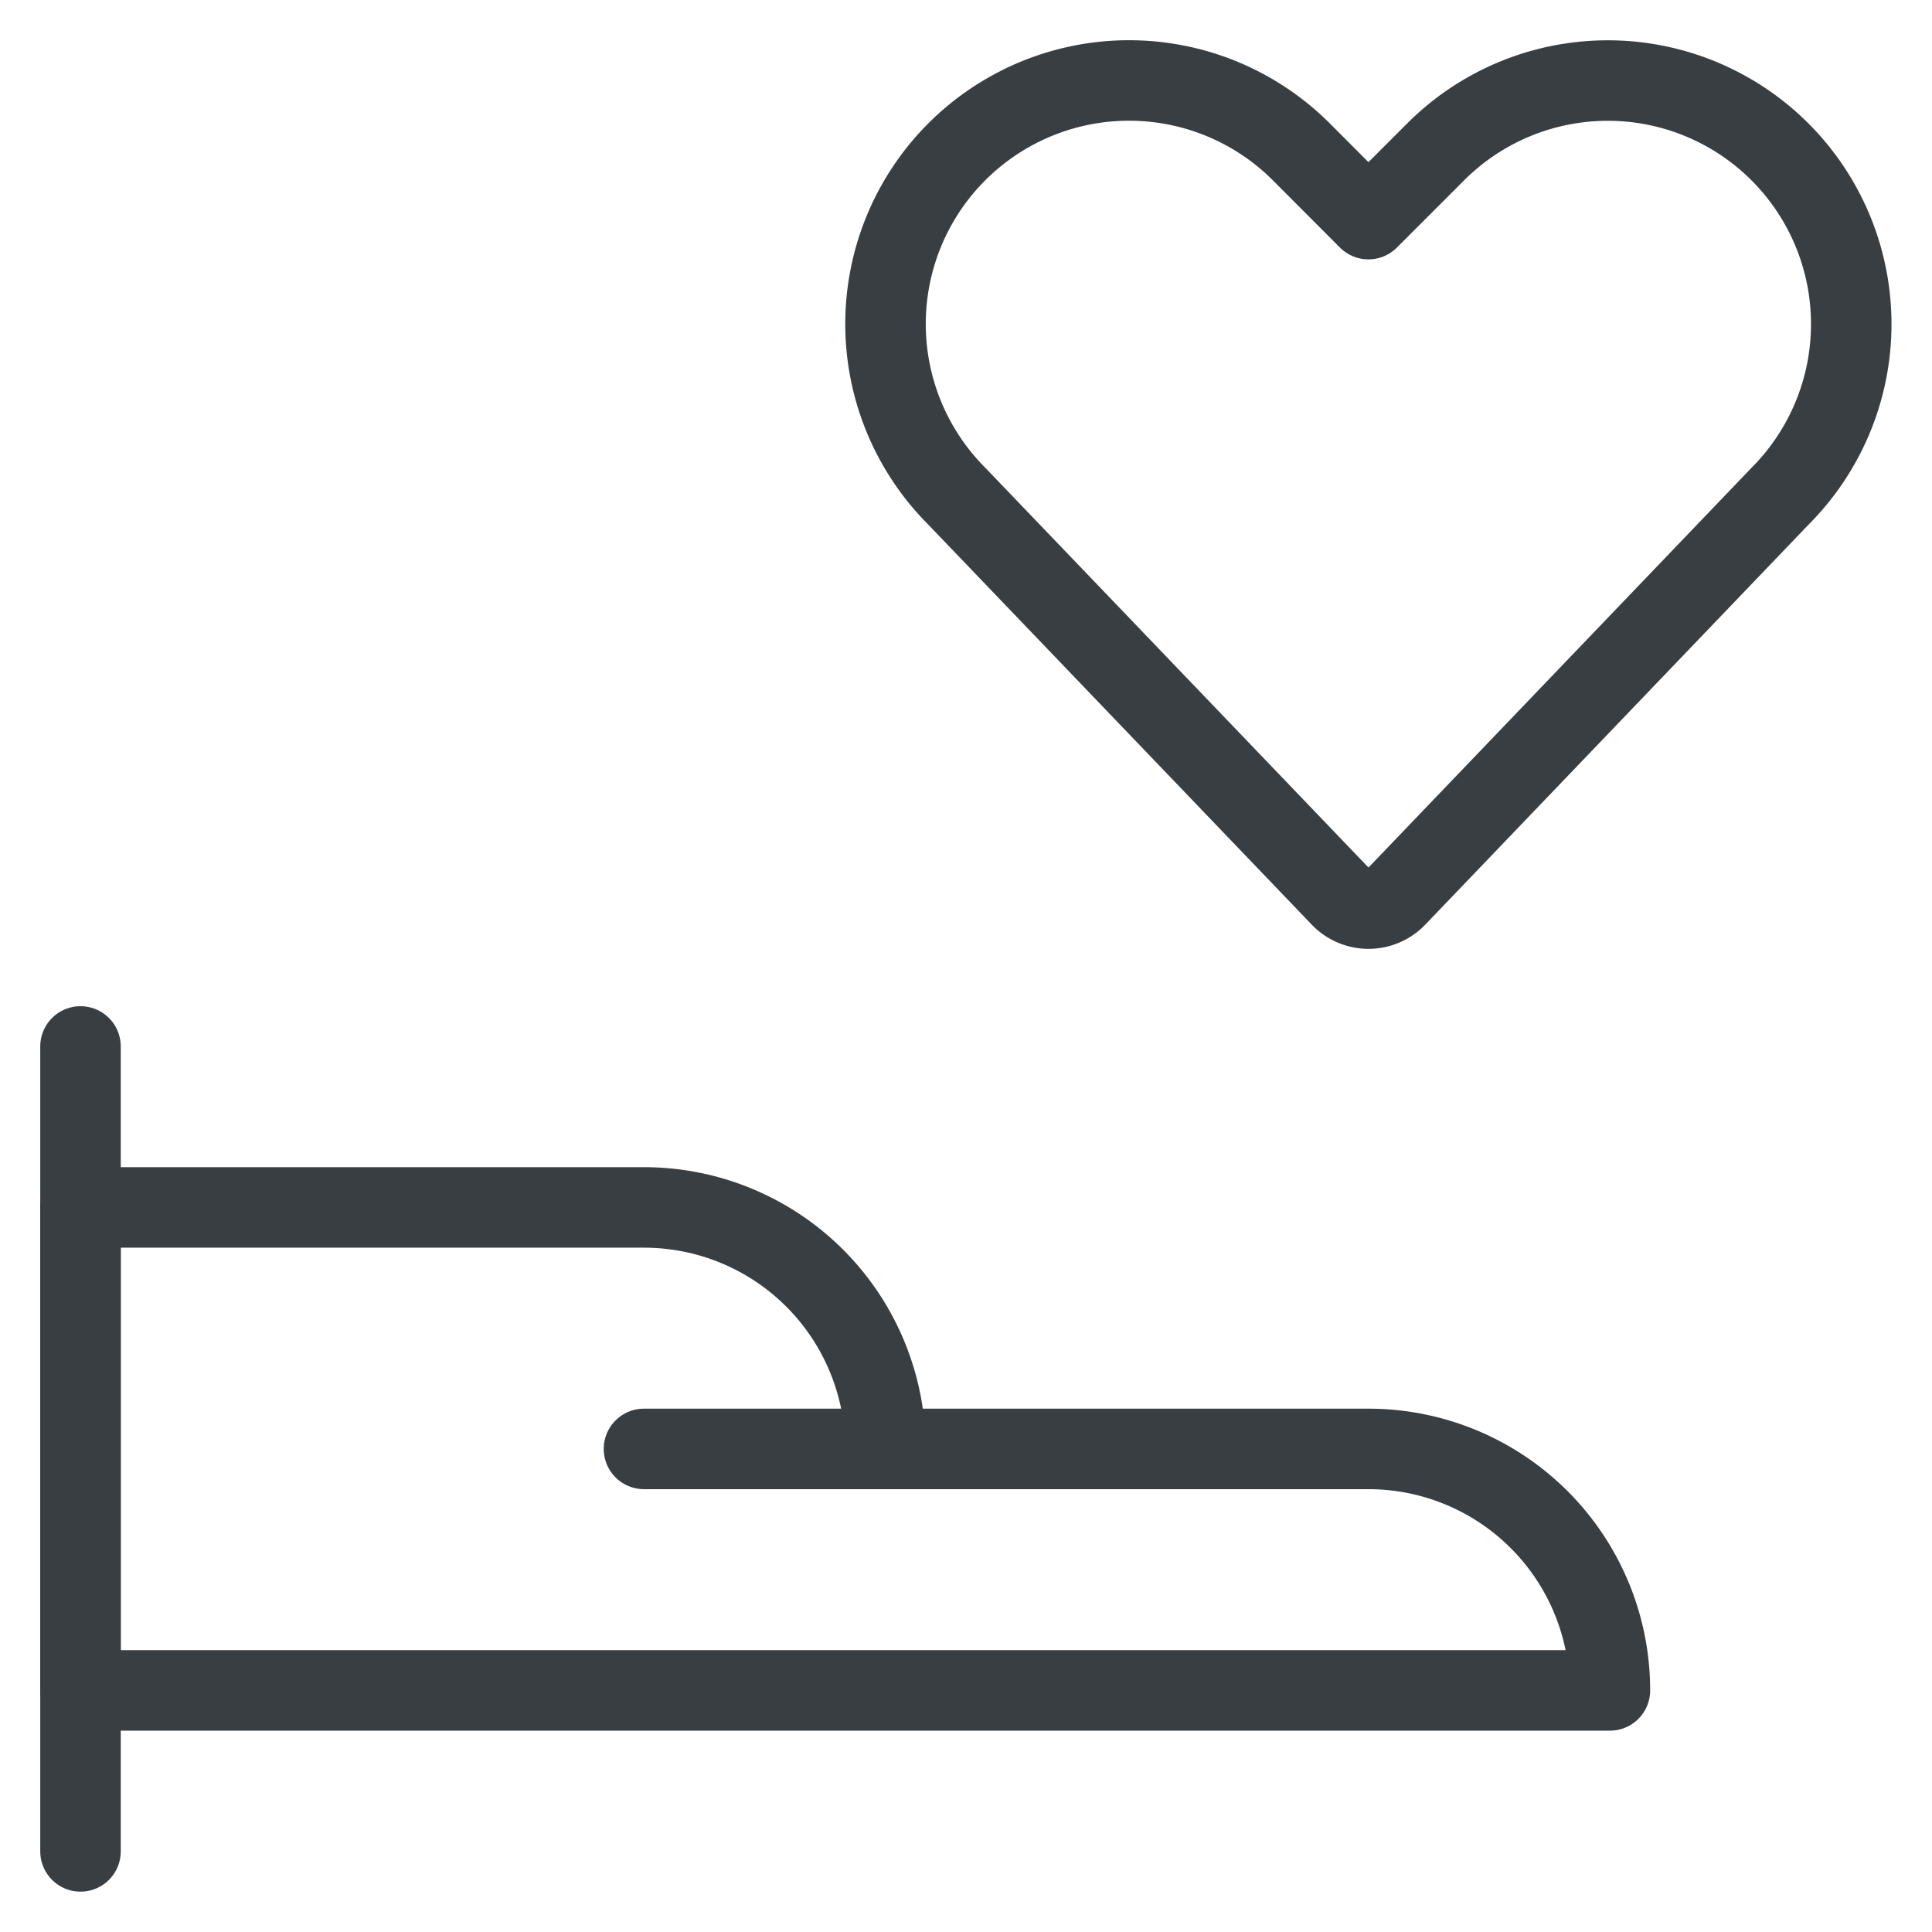 <svg xmlns="http://www.w3.org/2000/svg" version="1.1" xmlns:xlink="http://www.w3.org/1999/xlink" xmlns:svgjs="http://svgjs.com/svgjs" viewBox="0 0 140 140" width="140" height="140"><g transform="matrix(5.833,0,0,5.833,0,0)"><path d="M1 23L1 13" fill="none" stroke="#393e42" stroke-linecap="round" stroke-linejoin="round"></path><path d="M1,15H8a3,3,0,0,1,3,3h6a3,3,0,0,1,3,3H1Z" fill="none" stroke="#393e42" stroke-linecap="round" stroke-linejoin="round"></path><path d="M11 18L8 18" fill="none" stroke="#393e42" stroke-linecap="round" stroke-linejoin="round"></path><path d="M17.347,11.139a.477.477,0,0,1-.692,0L11.887,6.165a3.027,3.027,0,0,1-.567-3.493h0a3.026,3.026,0,0,1,4.846-.786L17,2.722l.835-.835a3.024,3.024,0,0,1,4.844.786h0a3.027,3.027,0,0,1-.567,3.493Z" fill="none" stroke="#393e42" stroke-linecap="round" stroke-linejoin="round"></path></g></svg>